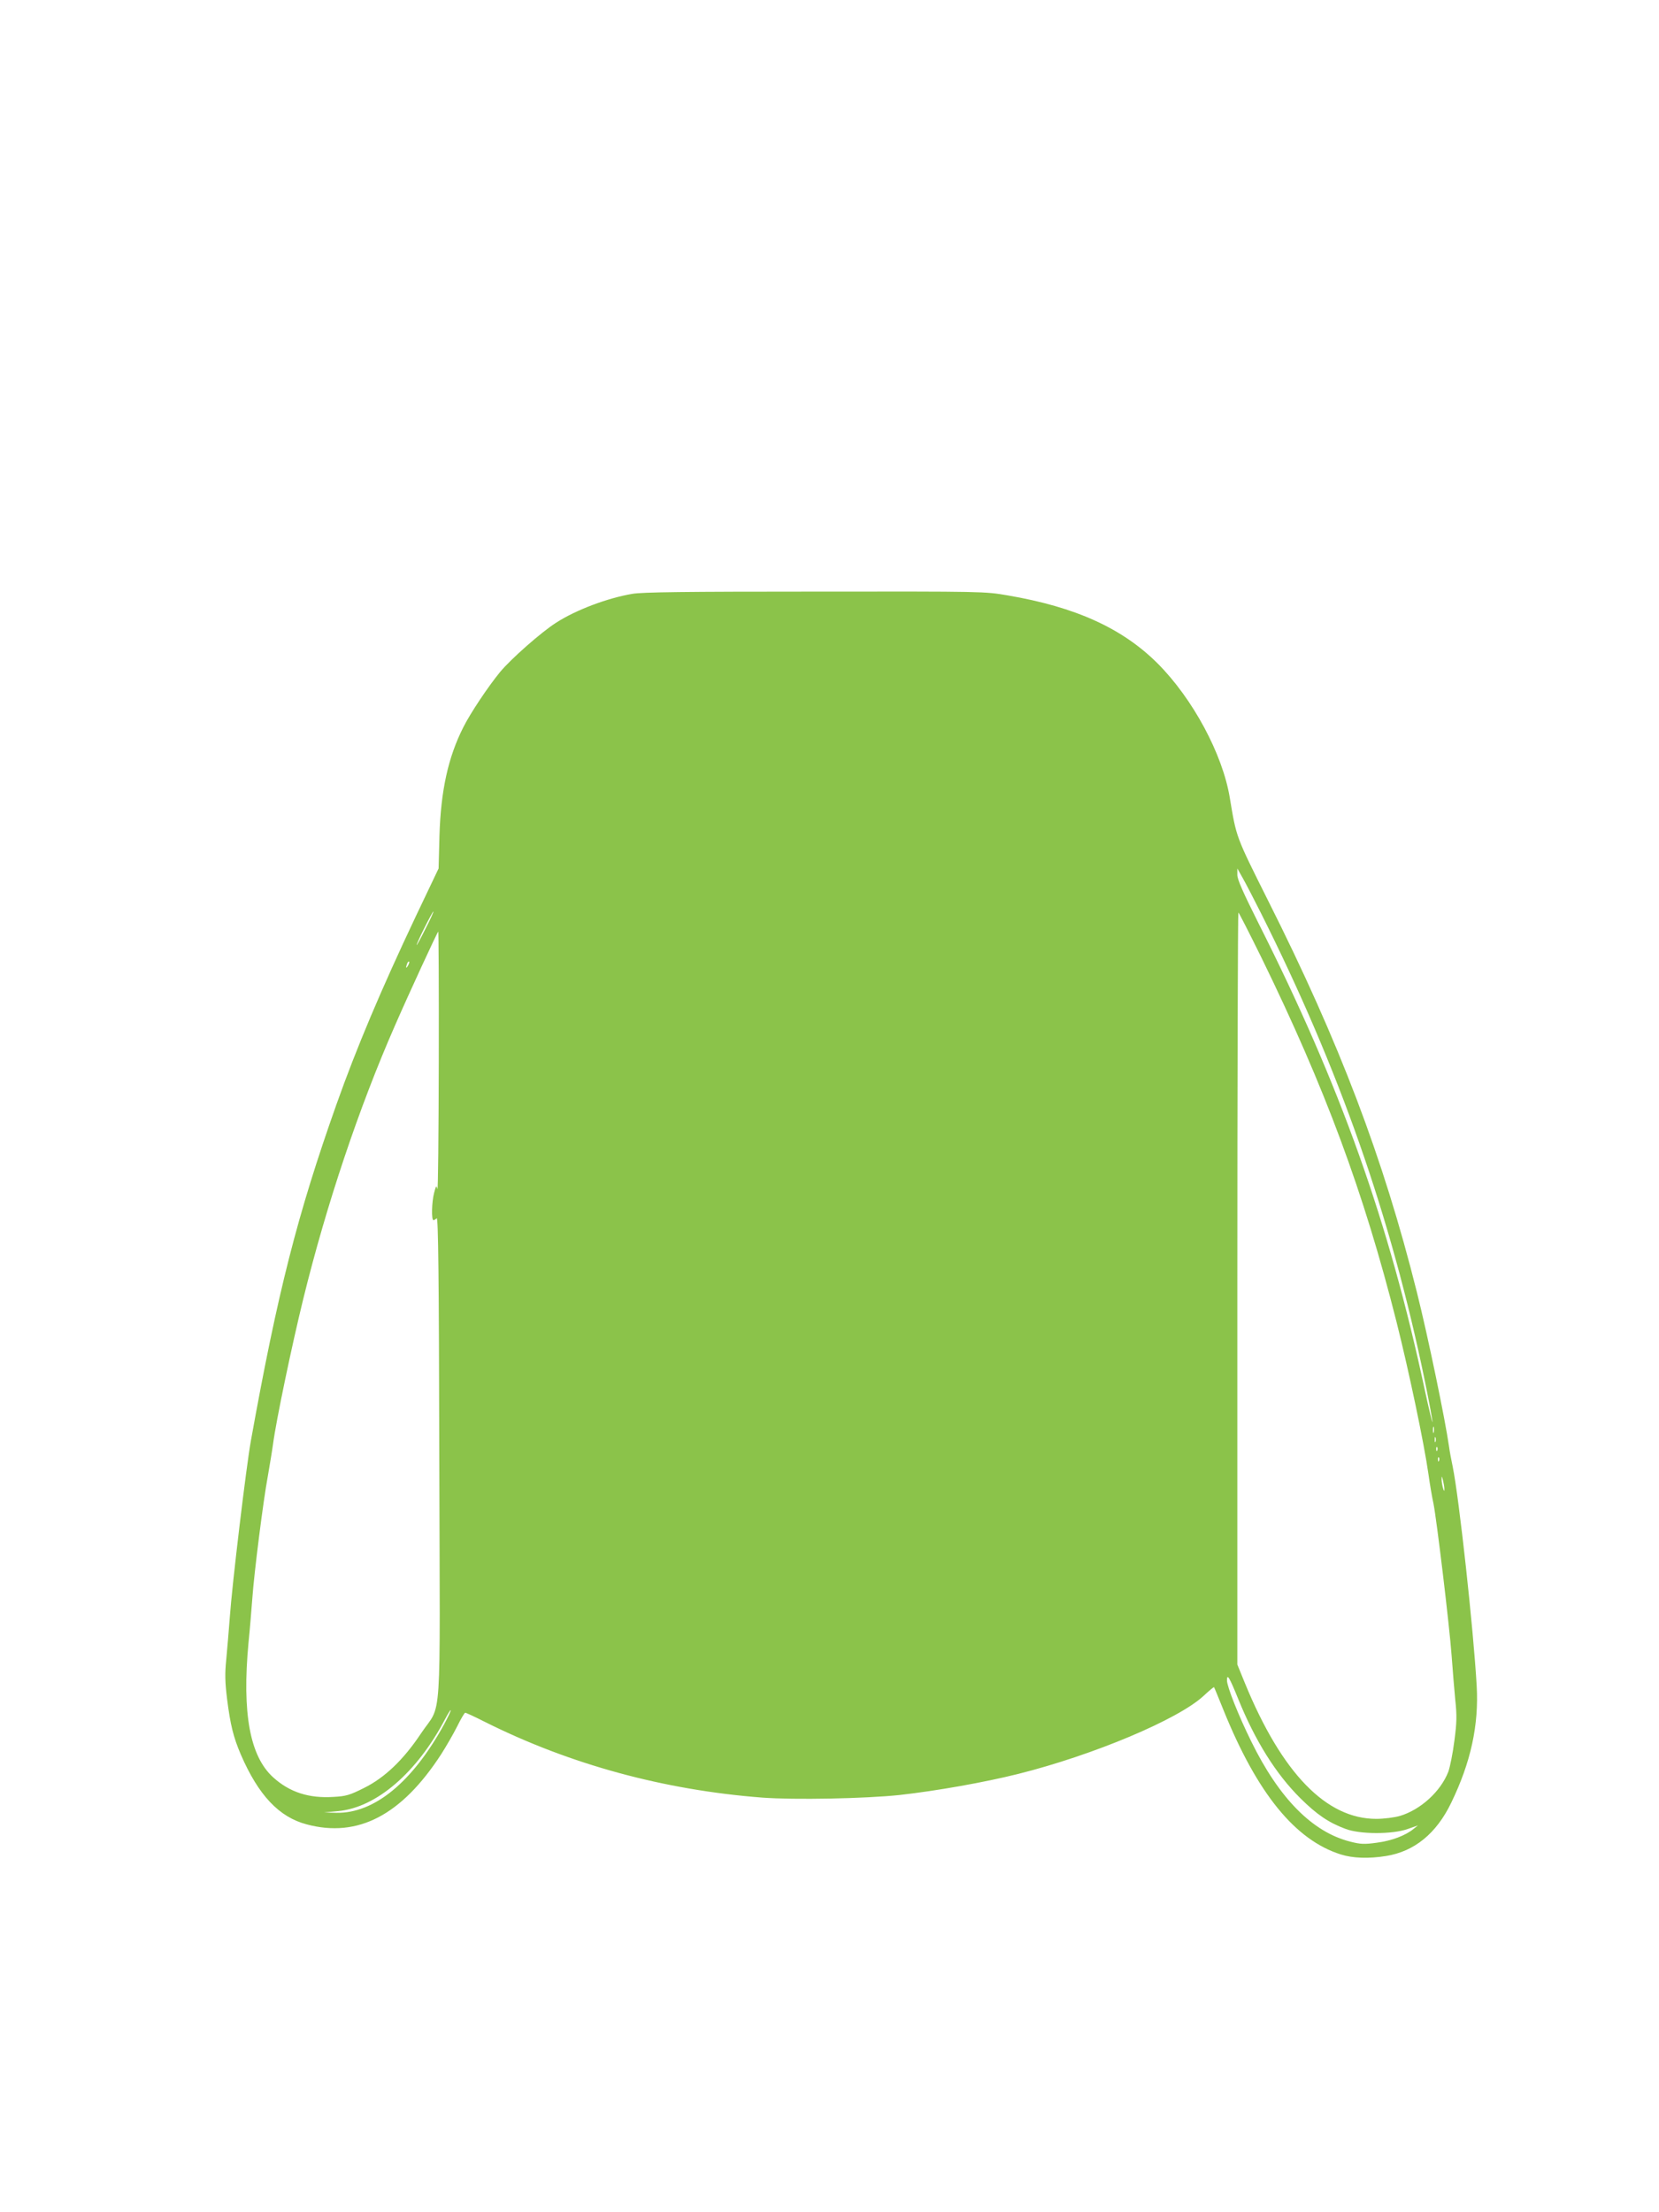 <?xml version="1.0" standalone="no"?>
<!DOCTYPE svg PUBLIC "-//W3C//DTD SVG 20010904//EN"
 "http://www.w3.org/TR/2001/REC-SVG-20010904/DTD/svg10.dtd">
<svg version="1.0" xmlns="http://www.w3.org/2000/svg"
 width="960pt" height="1280pt" viewBox="0 0 960 1280"
 preserveAspectRatio="xMidYMid meet">
<g transform="translate(0,1280) scale(0.1,-0.1)"
fill="#8bc34a" stroke="none">
<path d="M3659 9364 c-146 -25 -326 -93 -441 -167 -85 -54 -262 -210 -324
-285 -69 -84 -172 -238 -213 -320 -88 -174 -130 -366 -138 -627 l-5 -190 -131
-275 c-203 -429 -344 -763 -460 -1090 -226 -638 -340 -1084 -495 -1945 -27
-149 -109 -834 -122 -1020 -6 -82 -16 -195 -21 -250 -8 -79 -7 -127 5 -225 19
-150 36 -220 80 -323 102 -235 221 -361 381 -403 296 -79 549 53 778 406 30
47 72 120 93 162 21 43 42 78 46 78 5 0 57 -24 116 -54 490 -245 1033 -393
1602 -437 188 -14 596 -6 795 15 215 24 491 73 687 122 435 109 925 315 1072
451 32 30 60 53 61 51 2 -2 26 -61 55 -133 195 -482 415 -752 679 -835 70 -22
161 -25 261 -9 164 26 292 130 378 309 113 233 160 449 147 675 -18 323 -102
1090 -139 1270 -8 39 -18 90 -21 115 -22 155 -121 634 -186 893 -194 776 -448
1445 -861 2266 -188 376 -183 363 -222 597 -42 252 -214 571 -416 774 -205
205 -476 328 -869 395 -133 23 -138 23 -1115 22 -752 0 -999 -3 -1057 -13z
m3636 -1844 c454 -904 754 -1758 950 -2710 25 -122 45 -229 44 -238 0 -9 -20
73 -44 184 -208 974 -489 1763 -962 2701 -91 182 -123 254 -123 281 l0 37 31
-55 c17 -30 64 -120 104 -200z m-4834 -96 c-27 -55 -50 -96 -50 -92 -1 11 93
198 97 194 2 -2 -19 -48 -47 -102z m4839 -166 c368 -753 592 -1357 781 -2106
71 -282 159 -699 185 -882 8 -58 21 -134 29 -170 18 -89 92 -702 105 -880 6
-80 15 -194 21 -255 10 -91 9 -131 -5 -237 -9 -71 -25 -151 -35 -179 -44 -114
-160 -220 -280 -256 -31 -9 -92 -17 -136 -17 -290 -1 -547 264 -761 785 l-44
108 0 2175 c0 1197 3 2176 6 2176 3 0 63 -118 134 -262z m-4761 -605 c-1 -417
-4 -747 -8 -733 -6 23 -8 20 -19 -22 -14 -53 -16 -158 -4 -158 4 0 13 5 19 11
9 9 13 -344 15 -1387 4 -1607 18 -1408 -106 -1594 -101 -152 -210 -256 -329
-315 -84 -42 -104 -48 -178 -52 -141 -9 -253 27 -348 113 -135 122 -181 371
-143 779 8 77 17 192 22 255 10 146 64 573 90 710 10 58 24 141 30 185 18 136
108 567 175 840 134 545 322 1106 530 1580 81 186 247 545 251 545 2 0 4 -341
3 -757z m-178 560 c-12 -20 -14 -14 -5 12 4 9 9 14 11 11 3 -2 0 -13 -6 -23z
m5936 -2700 c-3 -10 -5 -4 -5 12 0 17 2 24 5 18 2 -7 2 -21 0 -30z m10 -55
c-3 -7 -5 -2 -5 12 0 14 2 19 5 13 2 -7 2 -19 0 -25z m10 -50 c-3 -8 -6 -5 -6
6 -1 11 2 17 5 13 3 -3 4 -12 1 -19z m10 -60 c-3 -8 -6 -5 -6 6 -1 11 2 17 5
13 3 -3 4 -12 1 -19z m31 -163 c0 -16 -2 -15 -8 5 -4 14 -8 36 -8 50 0 22 1
22 8 -5 4 -16 8 -39 8 -50z m-1193 -1215 c98 -242 218 -434 360 -575 96 -95
164 -141 261 -177 83 -32 271 -32 359 -1 l60 21 -25 -20 c-46 -38 -127 -69
-213 -80 -72 -10 -94 -9 -153 6 -219 55 -412 250 -574 581 -74 150 -140 317
-140 352 0 42 14 19 65 -107z m-4595 -147 c-183 -334 -404 -516 -623 -512
l-72 2 83 8 c221 21 456 224 618 533 16 30 30 53 32 51 3 -2 -15 -39 -38 -82z"/>
</g>
</svg>
